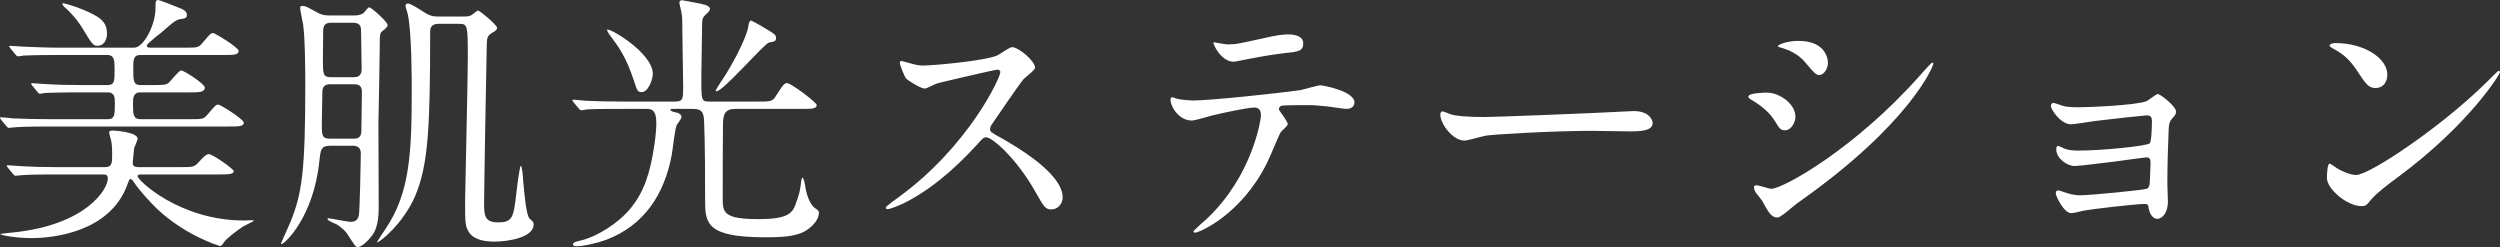 <?xml version="1.0" encoding="UTF-8"?><svg id="_レイヤー_2" xmlns="http://www.w3.org/2000/svg" width="276.869" height="27.359" viewBox="0 0 276.869 27.359"><rect x="0" y="0" width="276.869" height="27.359" fill="#333333" stroke="none"/><defs><style>.cls-1{fill:#fff;stroke-width:0px;}</style></defs><g id="_デザイン"><path class="cls-1" d="m20.489,5.28c1.35,0,1.5,0,1.92-.51.84-.99.93-1.11,1.2-1.11.18,0,2.82,1.59,2.82,1.98,0,.45-.6.45-1.62.45h-9.27c-.78,0-.78.57-.78,1.53,0,1.26,0,1.8.78,1.8h1.41c1.2,0,1.44-.03,1.71-.24.24-.18,1.14-1.38,1.41-1.38s2.61,1.47,2.61,1.89c0,.54-.66.54-1.68.54h-5.46c-.81,0-.81.69-.81,1.23,0,1.14,0,1.74.81,1.74h5.52c1.35,0,1.5,0,1.92-.51.84-.99.93-1.11,1.2-1.11.21,0,2.82,1.62,2.82,2.01,0,.42-.6.42-1.62.42H5.4c-2.61,0-3.48.06-3.78.09-.12,0-.54.06-.63.06-.12,0-.18-.09-.27-.18l-.6-.72c-.09-.15-.12-.15-.12-.18,0-.06.03-.09.12-.09.21,0,1.11.09,1.32.12,1.47.06,2.7.09,4.11.09h6.39c.78,0,.78-.51.78-1.8,0-.54,0-1.17-.78-1.17h-3.12c-2.61,0-3.48.06-3.78.06-.09.03-.54.09-.63.09-.12,0-.18-.09-.27-.21l-.57-.69q-.12-.15-.12-.21c0-.03.03-.06.09-.06.21,0,1.14.09,1.32.09,1.47.09,2.7.12,4.11.12h2.94c.78,0,.78-.45.78-1.71,0-.96,0-1.62-.81-1.62h-5.46c-2.64,0-3.51.06-3.81.06-.09.03-.54.09-.63.09-.09,0-.18-.09-.27-.21l-.57-.69q-.12-.15-.12-.21c0-.06.03-.06.09-.06.21,0,1.14.09,1.32.09,1.47.06,2.73.12,4.14.12h8.28c1.08,0,2.37-2.55,2.37-4.35,0-.69,0-.93.3-.93.15,0,1.8.66,2.1.78.63.24,1.08.42,1.08.9,0,.36-.36.39-.63.42-.57.09-.72.21-2.13,1.44-.24.18-1.23.99-1.41,1.17-.15.15-.27.24-.27.36,0,.21.24.21.57.21h3.66Zm-14.339,14.039c-2.64,0-3.48.06-3.81.09-.09,0-.54.06-.63.06-.09,0-.15-.09-.27-.21l-.57-.69q-.12-.15-.12-.21c0-.03.03-.06.09-.06.21,0,1.14.09,1.32.09,1.47.09,2.73.12,4.14.12h5.34c.78,0,.78-.51.78-1.38,0-1.02-.06-1.41-.15-1.71-.15-.57-.18-.63-.18-.75,0-.21.27-.21.42-.21.39,0,2.73.21,2.73.9,0,.18-.36.93-.39,1.08-.03.21-.15,1.47-.15,1.56,0,.27.03.51.66.51h4.62c1.5,0,1.53,0,2.16-.69.24-.27.66-.75.99-.75.42,0,2.76,1.65,2.76,1.89,0,.36-.72.36-1.59.36h-8.52c-.36,0-.54,0-.54.21,0,.42,4.65,4.89,11.759,4.89.15,0,.81-.03.93-.03.06,0,.18,0,.18.06s-1.05.54-1.23.66c-.57.39-1.74,1.23-2.1,1.74-.09.18-.24.39-.39.39s-4.47-1.35-7.68-4.8c-1.26-1.35-1.65-1.92-1.89-2.28-.09-.12-.21-.33-.36-.33-.15,0-.15.09-.36.63-1.95,5.34-8.4,5.91-10.59,5.91-1.83,0-3.48-.33-3.48-.45,0-.03,1.35-.18,1.47-.18,8.04-.84,10.44-4.769,10.44-5.97,0-.45-.24-.45-.66-.45h-5.13Zm4.62-14.249c-.45,0-.6-.21-1.68-2.01-.15-.24-.78-1.26-2.01-2.34-.03-.06-.18-.18-.18-.3,0-.03.09-.06.12-.06.03,0,1.08.24,2.28.75,1.56.69,2.55,1.17,2.55,2.61,0,.6-.27,1.35-1.08,1.35Z"/><path class="cls-1" d="m36.66,16.139c-1.11,0-1.14.36-1.29,1.68-.63,6.21-3.84,9.21-4.2,9.21-.03,0-.06-.03-.06-.06s.9-1.98,1.05-2.37c1.29-3.15,1.65-5.669,1.65-15.149,0-.87,0-5.07-.24-6.75-.03-.24-.33-1.53-.33-1.83,0-.15.06-.21.27-.21.36,0,.63.18,1.62.72.63.36,1.08.33,1.44.33h2.67c.33,0,.66-.03.99-.24.12-.09.51-.66.66-.66.21,0,2.04,1.59,2.04,1.98q0,.24-.63.69c-.24.21-.24.51-.24,1.38,0,1.23-.12,7.379-.15,8.759,0,1.29.03,7.65.03,9.09,0,.75.03,2.37-.72,3.36-.36.48-1.11,1.29-1.62,1.29-.21,0-.27-.12-.96-1.17-.21-.39-.54-.81-1.32-1.32-.15-.09-1.05-.42-1.05-.6,0-.09.12-.09.15-.09.21,0,2.04.39,2.43.39.75,0,.84-.51.9-.75.09-.54.21-5.94.21-6.81,0-.45-.15-.87-.9-.87h-2.4Zm-.03-6.81c-.3,0-.93,0-.93.84,0,.54-.06,2.97-.06,3.48,0,1.35,0,1.71.93,1.71h2.55c.3,0,.9,0,.9-.84,0-.69.06-3.749.06-4.379,0-.81-.6-.81-.93-.81h-2.52Zm.06-6.81c-.27,0-.9,0-.9.84,0,.51-.03,2.729-.03,3.18,0,1.68,0,2.01.9,2.01h2.49c.27,0,.9,0,.9-.87,0-.66-.06-3.54-.06-4.11,0-.51,0-1.05-.9-1.05h-2.4Zm14.729-.69c.24,0,.54,0,.84-.18.09-.06.57-.48.69-.48.18,0,2.1,1.59,2.1,1.92,0,.18-.09.3-.54.54-.57.33-.57.63-.6,1.26-.03,1.02-.3,16.23-.3,17.669,0,1.38.12,2.07,1.56,2.07,1.62,0,1.71-.6,2.01-3.21.06-.51.36-3.06.51-3.06.12,0,.24,1.29.24,1.56.18,1.95.36,3.99.75,4.32.36.33.42.36.42.63,0,1.41-2.76,1.89-4.35,1.89-.93,0-2.25-.15-2.82-1.05-.42-.69-.42-.99-.42-3.6,0-.69.3-13.319.3-15.749,0-3.57-.03-3.72-.96-3.72h-2.31c-.9,0-.9.66-.9.9,0,10.65-.21,14.79-1.68,18.209-1.35,3.09-3.93,5.1-4.2,5.1-.09,0,.87-1.41.96-1.53,2.67-3.99,2.88-8.31,2.88-15.449,0-.96,0-6.42-.45-8.34-.03-.15-.24-.75-.24-.87,0-.18.09-.27.27-.27.39,0,1.83,1.02,2.13,1.17.54.27.87.27,1.2.27h2.91Z"/><path class="cls-1" d="m74.639,12.06c-.3,0-.39,0-.39.09,0,.12.24.24.6.3.39.06.63.3.63.51,0,.18-.48.78-.54.9-.21.48-.45,2.82-.54,3.27-.81,4.379-3.06,7.859-7.32,9.449-.9.33-2.43.69-3.24.69-.27,0-.39-.09-.39-.21,0-.21.36-.3.72-.39,1.95-.42,4.35-1.98,5.7-3.63,1.41-1.77,2.13-3.72,2.61-7.05.12-.78.21-1.8.21-2.37,0-1.56-.63-1.56-1.17-1.56h-1.59c-2.37,0-3.9,0-4.95.06-.09.03-.54.09-.63.09-.09,0-.15-.09-.27-.21l-.57-.69c-.06-.09-.12-.15-.12-.18,0-.06.03-.09.09-.09.21,0,1.14.09,1.35.12,1.35.06,2.7.09,4.11.09h5.85c.87,0,.87-.36.87-1.65,0-.96-.09-5.19-.09-6.06,0-1.35,0-1.47-.09-2.13-.03-.18-.24-.96-.24-1.14,0-.18.15-.24.33-.24.12,0,2.43.45,2.64.54.15.09.42.21.42.39,0,.24-.24.45-.42.6-.36.33-.45.51-.45,1.05,0,.93-.09,5.07-.09,5.91,0,2.7,0,2.73.96,2.73h5.31c1.26,0,1.59,0,1.92-.51.87-1.38.99-1.53,1.32-1.53.42,0,3.27,2.13,3.27,2.43,0,.42-.6.42-1.62.42h-7.38c-1.14,0-1.38.57-1.38,1.74-.03,1.29-.03,6.6-.03,8.1,0,1.59,0,2.37,3.99,2.37,3.06,0,3.69-.6,4.05-1.56.48-1.29.54-1.68.66-2.7.03-.15.06-.33.12-.33.12,0,.24.42.3.84.03.18.27,2.01,1.17,2.58.24.15.36.24.36.48,0,.93-1.14,2.01-2.28,2.34-.96.3-2.04.36-3.66.36-6.48,0-6.66-1.53-6.66-4.08,0-2.13,0-6.39-.12-8.94-.06-1.02-.45-1.2-1.29-1.2h-2.04Zm-2.34-3.87c0,.54-.48,2.01-1.23,2.01-.45,0-.51-.15-.84-1.2-.9-2.7-1.65-3.72-2.7-5.13-.18-.24-.33-.54-.3-.57.18-.3,5.07,2.55,5.07,4.89Zm12.06-5.28c1.53.9,1.59.96,1.59,1.32,0,.36-.27.39-.78.48-.51.09-5.07,5.4-5.82,5.4-.03,0-.09-.03-.09-.09,0-.09,1.08-1.71,1.23-1.95,1.65-2.729,2.31-4.59,2.37-5.07.06-.39.12-.63.27-.72.12-.03,1.02.51,1.23.63Z"/><path class="cls-1" d="m110.429,7.71c-.21,0-6.51,1.47-6.66,1.53-.21.06-1.14.57-1.35.57-.45,0-1.86-.9-2.04-1.08-.21-.21-.72-1.53-.72-1.74,0-.15.03-.24.18-.24.03,0,.69.18.78.21.93.27,1.29.3,1.59.3,1.02,0,6.66-.48,8.22-1.11.27-.12,1.38-.93,1.65-.93.72,0,2.55,1.53,2.55,2.28,0,.27-1.11,1.08-1.29,1.29-.6.72-2.97,4.23-3.45,4.92-.12.15-.24.36-.24.6,0,.27.06.33,1.32,1.02,1.35.78,6.72,3.81,6.72,6.54,0,.69-.54,1.32-1.23,1.32s-.81-.21-1.86-2.07c-2.07-3.63-4.71-5.91-5.37-5.91-.3,0-.39.09-1.05.84-1.05,1.11-4.11,4.47-8.01,6.419-.81.39-1.62.69-1.86.69-.06,0-.21,0-.21-.18,0-.12,1.2-.99,1.38-1.11,7.83-5.67,11.399-13.44,11.31-13.919-.06-.24-.3-.24-.36-.24Z"/><path class="cls-1" d="m142.619,13.739c0,.21-.72.78-.81.93-.09.12-1.23,2.88-1.5,3.39-2.88,5.79-7.56,7.71-7.95,7.71-.12,0-.18-.06-.18-.15,0-.09,1.35-1.29,1.59-1.5,4.95-4.74,5.88-10.889,5.88-11.31,0-.36-.06-.9-.72-.9-.78,0-3.54.6-4.77.9-.33.09-1.83.54-2.16.54-1.5,0-2.37-1.62-2.37-2.28,0-.18.06-.3.21-.3.06,0,.39.12.45.15.42.12,1.38.21,1.89.21,1.92,0,9.69-.84,11.79-1.14.36-.06,1.92-.54,2.25-.54.36,0,3.78.66,3.78,1.89,0,.54-.48.72-.87.72-.33,0-1.8-.24-2.1-.27-.63-.06-1.47-.15-2.13-.15-1.02,0-2.82,0-3.03.09-.21.12-.27.3-.21.45.03.09.96,1.29.96,1.56Zm-6.66-8.82c.93,0,1.26-.09,4.26-.75.78-.18,1.74-.36,2.4-.36.63,0,1.71.12,1.71.99,0,.87-.51.93-2.28,1.11-1.53.18-3.54.57-3.99.66-.15.03-1.32.27-1.41.27-1.47,0-2.4-2.1-2.25-2.16.18.03,1.38.24,1.56.24Z"/><path class="cls-1" d="m180.269,12.33c.18,0,.51-.03.66-.03,1.83,0,2.1,1.11,2.1,1.32,0,.84-1.23.93-2.49.93-.69,0-3.69-.06-4.29-.06-4.14,0-11.01.39-11.729.54-.36.06-1.98.54-2.34.54-1.29,0-2.67-1.86-2.67-2.88,0-.18.09-.36.24-.36.15,0,.87.33,1.02.36.51.15,1.74.27,3.66.27.99,0,11.46-.39,15.839-.63Z"/><path class="cls-1" d="m198.84,12.929c0,.6-.45,1.5-1.17,1.5-.45,0-.6-.18-1.05-.93-.63-1.08-1.65-1.86-2.73-2.49-.09-.06-.27-.18-.27-.3,0-.42,1.71-.45,2.1-.45,1.29,0,3.12,1.2,3.12,2.67Zm-3.69,9.3c-.09-.15-.63-.78-.72-.93s-.18-.39-.18-.57c0-.12.09-.21.27-.21.27,0,1.41.39,1.65.39,1.29,0,9.36-4.5,16.529-12.63.15-.18,1.2-1.35,1.29-1.35.06,0,.12.03.12.12,0,.33-2.64,6.75-15.059,15.45-.36.24-1.8,1.59-2.19,1.59-.66,0-.96-.48-1.71-1.86Zm7.29-15.27c0,.69-.48,1.35-.96,1.35-.33,0-.48-.12-1.56-1.41-.81-.96-1.86-1.38-2.58-1.59-.12-.03-.45-.12-.45-.21s.84-.57,2.31-.57c3.24,0,3.24,2.34,3.24,2.43Z"/><path class="cls-1" d="m228.48,11.729c.48.15,1.41.15,1.74.15,1.11,0,6.24-.21,7.47-.66.24-.09,1.08-.81,1.29-.81.24,0,2.01,1.35,2.01,1.95,0,.3-.09.39-.51.87-.15.18-.27.42-.3.99-.09,1.98-.15,4.23-.15,6.21,0,.3.06,1.62.06,1.89,0,1.38-.72,1.92-1.17,1.92s-.84-.48-.96-1.17c-.06-.39-.06-.48-.48-.48-.99,0-5.79.57-6.6.72-.24.03-1.17.3-1.5.3-.81,0-1.71-1.92-1.71-2.16,0-.12.03-.36.27-.36.09,0,.18.03.99.3.12.03.69.24,1.44.24,1.2,0,7.11-.6,7.38-.72.33-.18.33-.45.36-1.29,0-.24.06-1.5.06-1.62,0-.39-.12-.57-.48-.57-.12,0-2.28.3-3.39.45-.81.09-4.02.51-4.53.51-.84,0-2.04-.84-2.04-1.83,0-.3.06-.39.21-.39.09,0,.45.18.72.3.36.15.87.21,1.5.21,2.67,0,7.65-.51,7.92-.81.21-.24.24-2.01.24-2.43,0-.51-.15-.66-.6-.66-.18,0-3.6.36-5.76.63-.42.06-2.25.36-2.61.36-1.11,0-2.22-1.62-2.22-2.04,0-.18.15-.33.27-.33s.72.21,1.08.33Z"/><path class="cls-1" d="m265.559,19.619c-.78.57-2.31,1.71-2.94,2.46-.57.69-.63.75-1.08.75-1.62,0-3.84-1.92-3.84-3.12,0-.21.03-1.59.3-1.59.12,0,.78.51.9.57.39.24,1.38.69,2.04.69,1.47,0,9.419-5.31,14.399-10.229.48-.48,1.32-1.32,1.38-1.32s.15.09.15.15c0,.27-3.51,5.88-11.31,11.64Zm-2.46-9.87c-.81,0-1.11-.48-2.1-1.98-1.02-1.53-1.89-1.98-2.73-2.46-.12-.06-.27-.15-.27-.27s.24-.27.66-.27c3.21,0,5.73,1.71,5.73,3.48,0,.9-.51,1.5-1.29,1.5Z"/></g></svg>